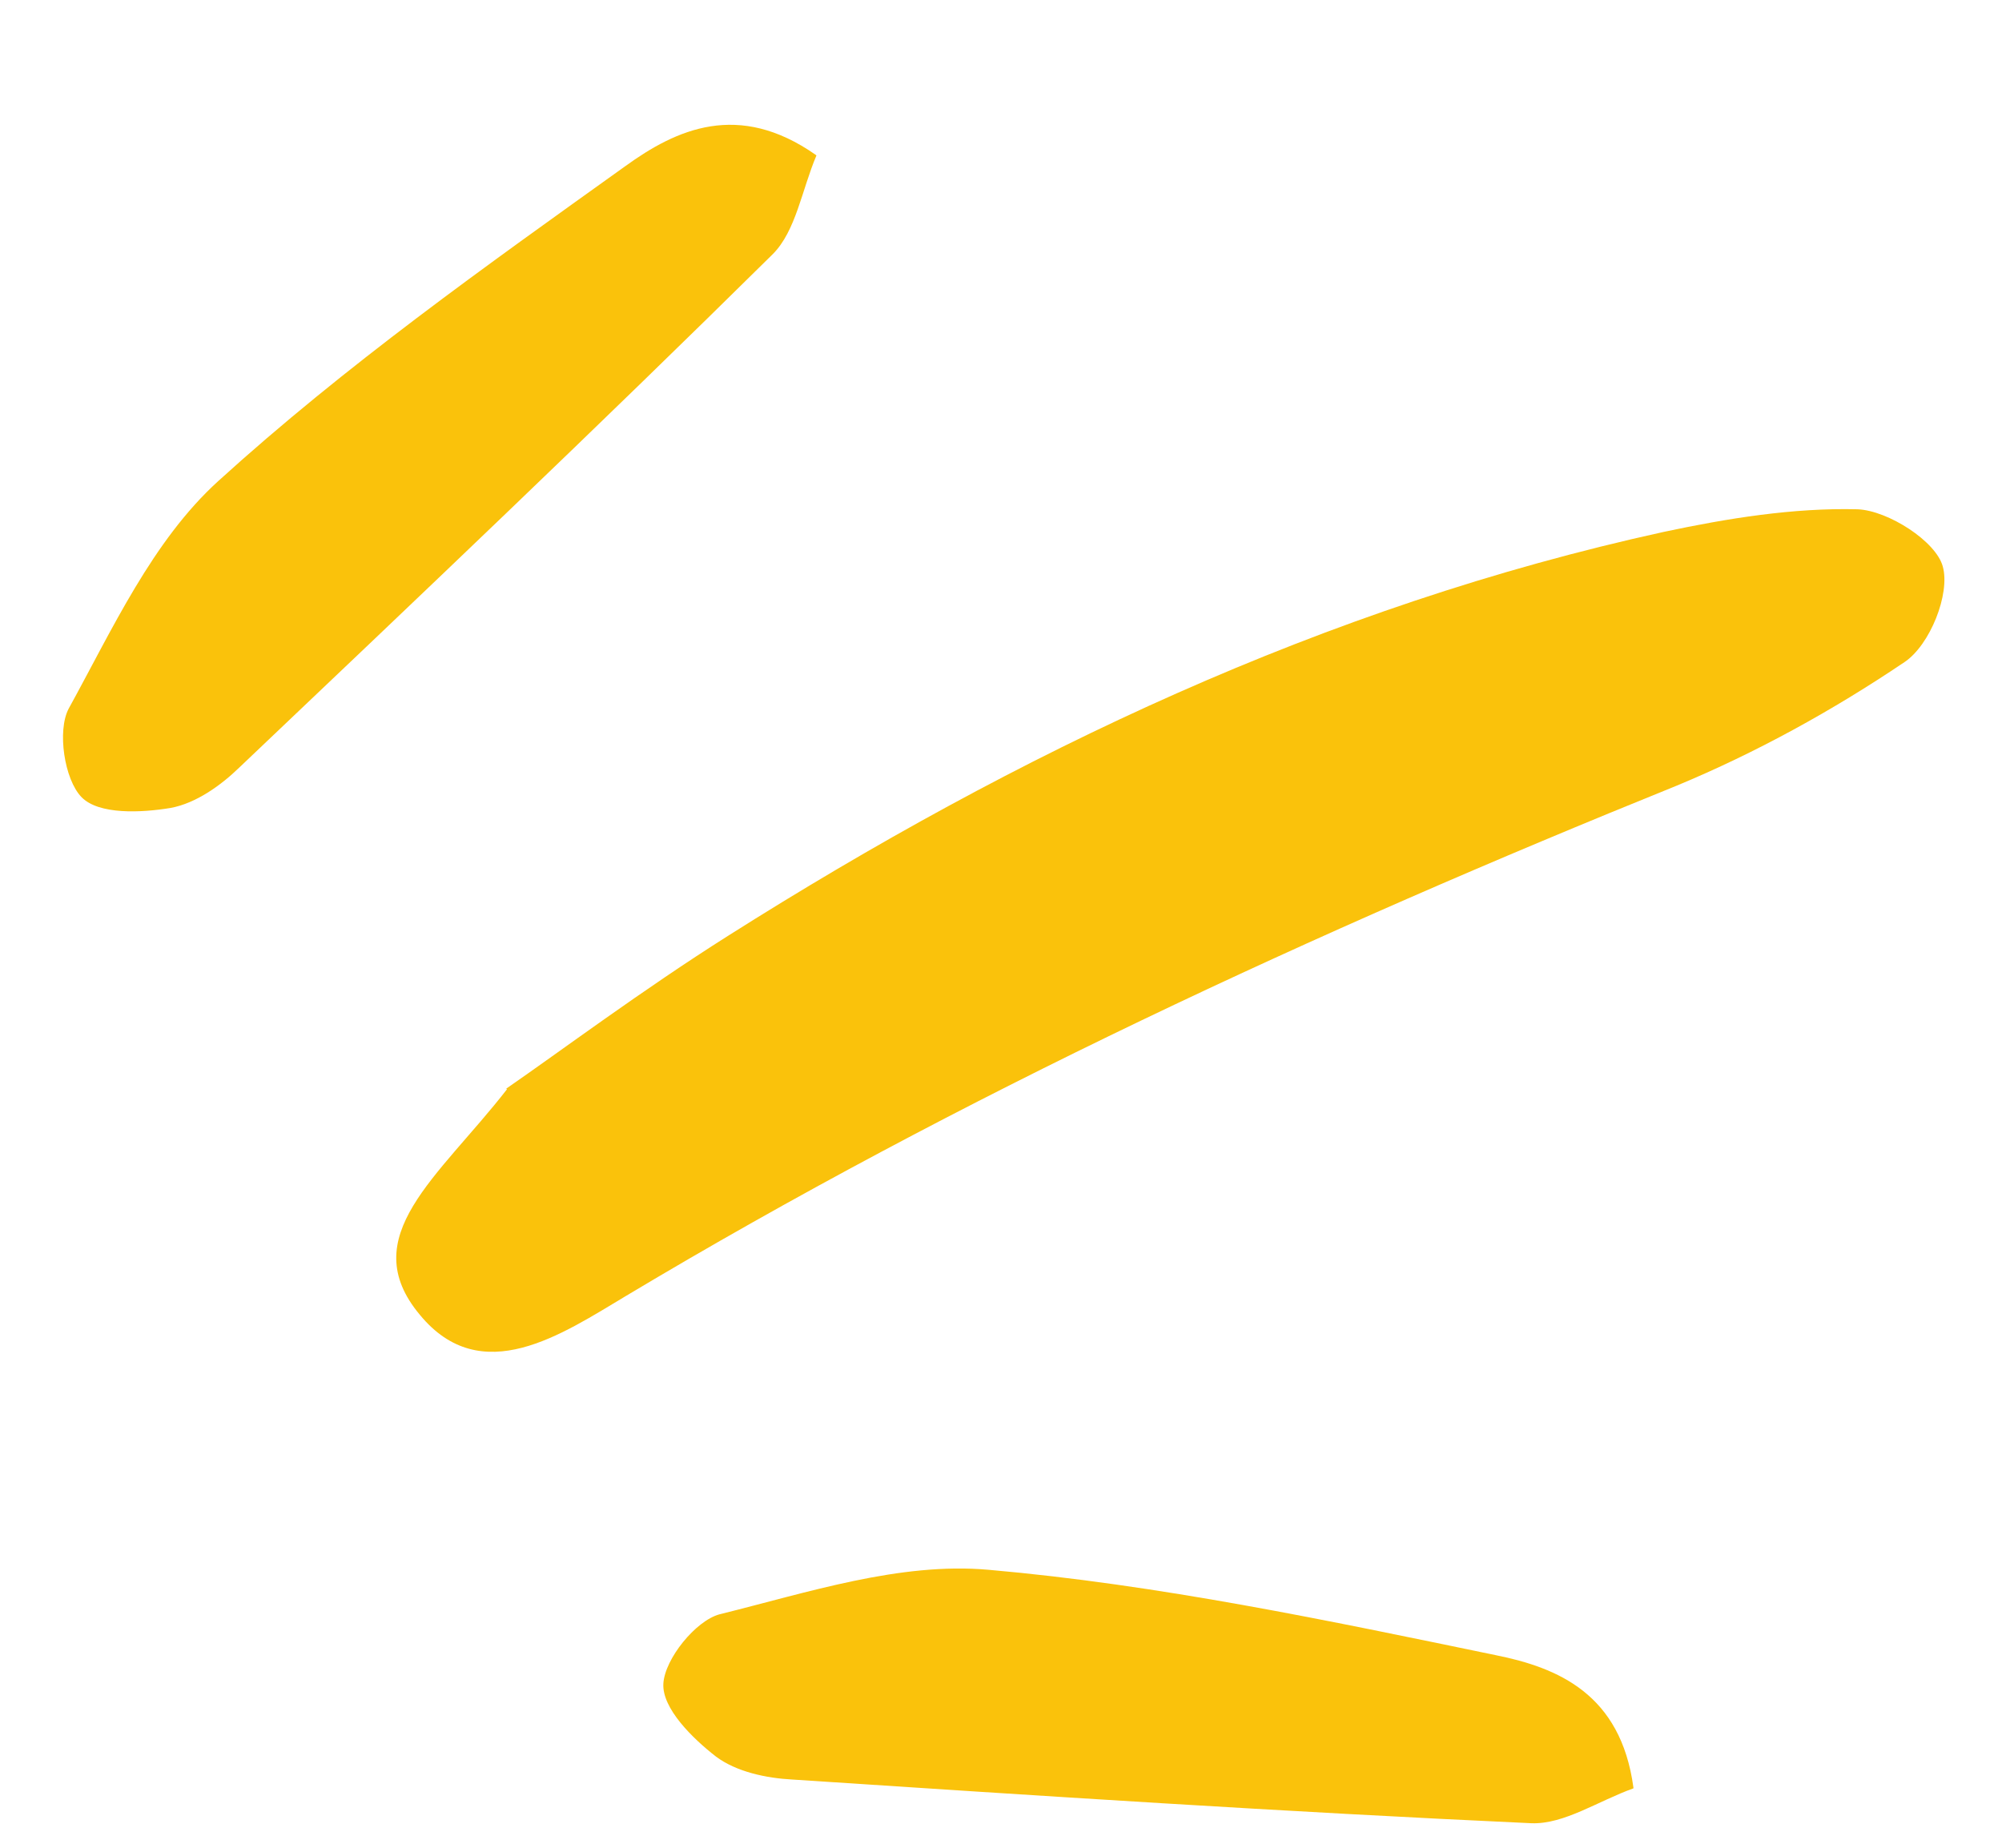 <?xml version="1.0" encoding="UTF-8"?> <svg xmlns="http://www.w3.org/2000/svg" width="52" height="48" viewBox="0 0 52 48" fill="none"><path d="M13.149 28.28C14.546 27.317 16.667 25.728 18.909 24.311C26.421 19.558 34.4 15.75 43.22 13.816C44.861 13.467 46.58 13.187 48.251 13.23C49.043 13.263 50.287 14.062 50.462 14.716C50.66 15.423 50.133 16.755 49.467 17.2C47.608 18.454 45.611 19.554 43.559 20.406C34.146 24.213 24.963 28.456 16.266 33.661C14.602 34.655 12.505 36.1 10.905 34.155C9.208 32.125 11.387 30.587 13.168 28.297L13.149 28.28Z" fill="#FAC20B"></path><path d="M21.206 4.039C20.826 4.935 20.673 5.999 20.073 6.601C15.519 11.102 10.869 15.518 6.219 19.935C5.735 20.406 5.088 20.867 4.434 20.988C3.672 21.115 2.564 21.169 2.117 20.707C1.669 20.246 1.484 18.984 1.781 18.414C2.916 16.354 3.96 14.047 5.671 12.495C8.96 9.506 12.618 6.91 16.241 4.317C17.567 3.357 19.179 2.616 21.187 4.022L21.206 4.039Z" fill="#FAC20B"></path><path d="M42.427 46.457C41.51 46.785 40.625 47.395 39.776 47.363C33.38 47.07 26.98 46.649 20.581 46.228C19.906 46.192 19.129 46.03 18.596 45.631C17.986 45.157 17.195 44.38 17.23 43.738C17.266 43.096 18.067 42.104 18.688 41.936C20.971 41.372 23.375 40.574 25.676 40.779C30.102 41.167 34.491 42.095 38.855 42.998C40.459 43.321 42.097 44.002 42.426 46.432L42.427 46.457Z" fill="#FAC20B"></path></svg> 